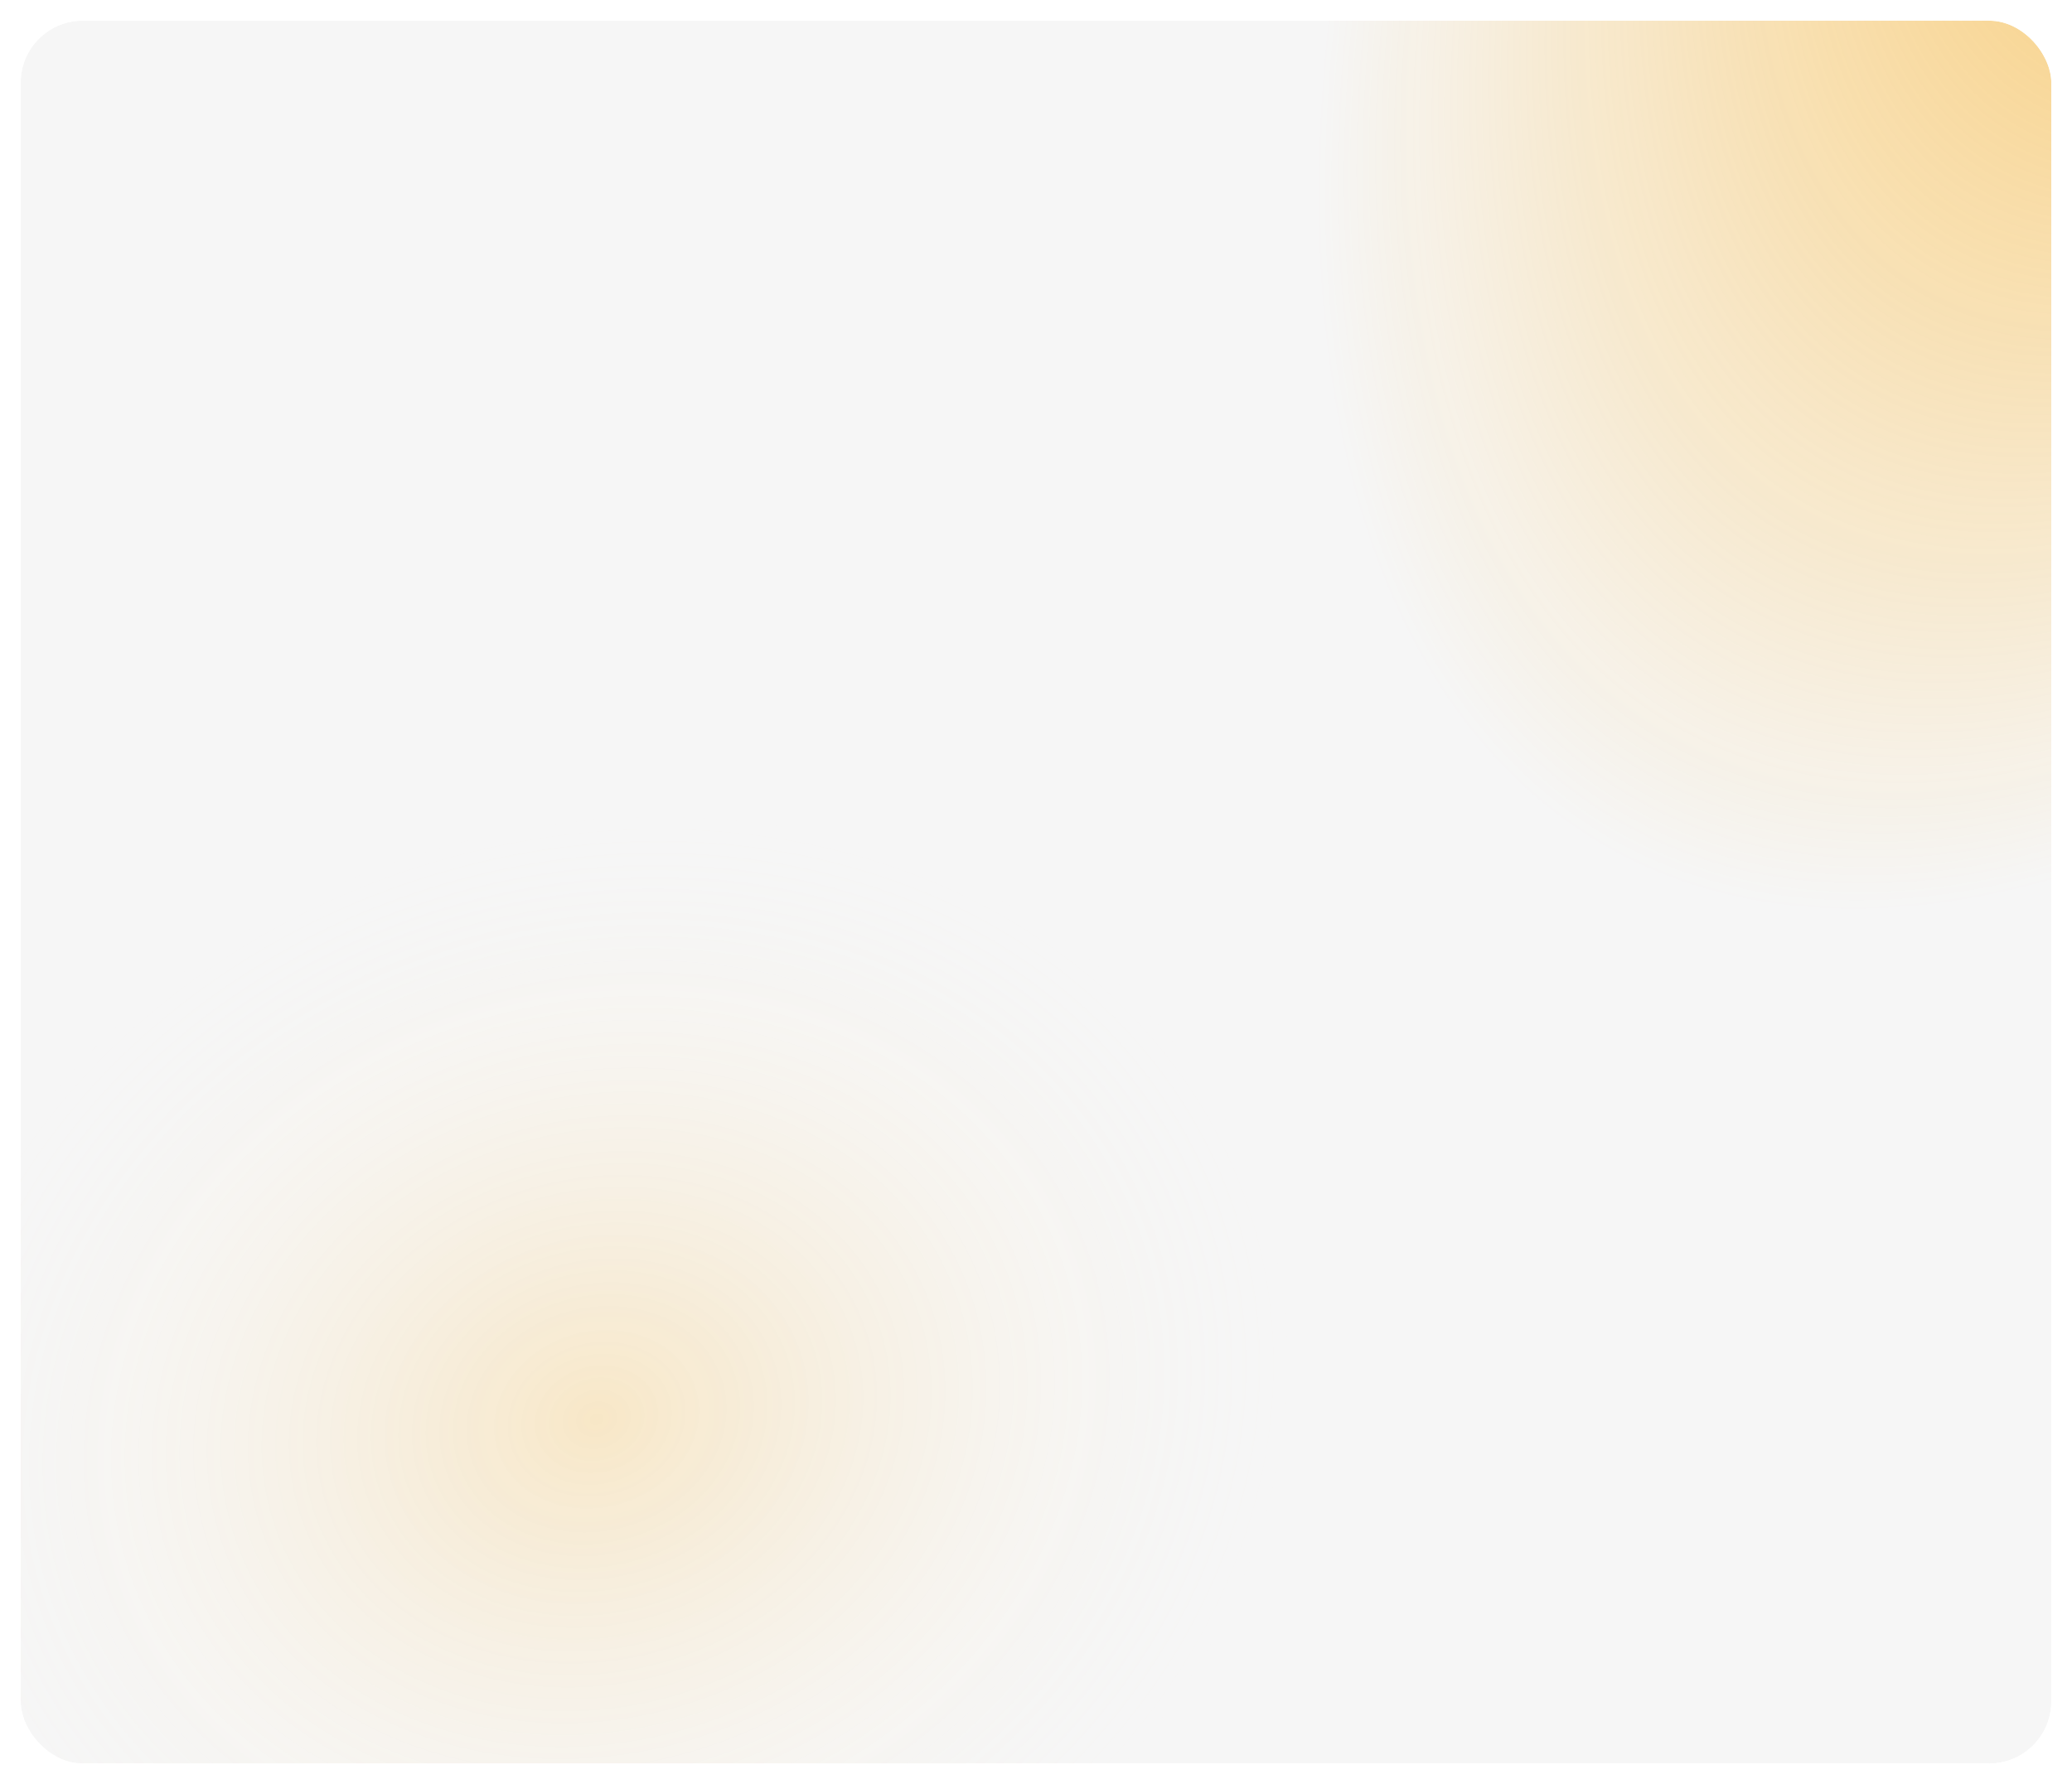 <?xml version="1.0" encoding="UTF-8"?> <svg xmlns="http://www.w3.org/2000/svg" width="1002" height="863" viewBox="0 0 1002 863" fill="none"> <g filter="url(#filter0_d_158_48)"> <g clip-path="url(#clip0_158_48)"> <rect x="12" y="6" width="982" height="843" rx="30" fill="white"></rect> <g filter="url(#filter1_f_158_48)"> <rect x="2" y="-4" width="1012" height="901" rx="5" fill="#F6F6F6"></rect> <rect x="2" y="-4" width="1012" height="901" rx="5" fill="url(#paint0_radial_158_48)" fill-opacity="0.2"></rect> <rect x="2" y="-4" width="1012" height="901" rx="5" fill="url(#paint1_radial_158_48)"></rect> </g> </g> </g> <defs> <filter id="filter0_d_158_48" x="0" y="0" width="1002" height="863" filterUnits="userSpaceOnUse" color-interpolation-filters="sRGB"> <feFlood flood-opacity="0" result="BackgroundImageFix"></feFlood> <feColorMatrix in="SourceAlpha" type="matrix" values="0 0 0 0 0 0 0 0 0 0 0 0 0 0 0 0 0 0 127 0" result="hardAlpha"></feColorMatrix> <feOffset dx="-2" dy="4"></feOffset> <feGaussianBlur stdDeviation="5"></feGaussianBlur> <feComposite in2="hardAlpha" operator="out"></feComposite> <feColorMatrix type="matrix" values="0 0 0 0 0 0 0 0 0 0 0 0 0 0 0 0 0 0 0.15 0"></feColorMatrix> <feBlend mode="normal" in2="BackgroundImageFix" result="effect1_dropShadow_158_48"></feBlend> <feBlend mode="normal" in="SourceGraphic" in2="effect1_dropShadow_158_48" result="shape"></feBlend> </filter> <filter id="filter1_f_158_48" x="-18" y="-24" width="1052" height="941" filterUnits="userSpaceOnUse" color-interpolation-filters="sRGB"> <feFlood flood-opacity="0" result="BackgroundImageFix"></feFlood> <feBlend mode="normal" in="SourceGraphic" in2="BackgroundImageFix" result="shape"></feBlend> <feGaussianBlur stdDeviation="10" result="effect1_foregroundBlur_158_48"></feGaussianBlur> </filter> <radialGradient id="paint0_radial_158_48" cx="0" cy="0" r="1" gradientUnits="userSpaceOnUse" gradientTransform="translate(288 682) rotate(-106.867) scale(294.677 351.223)"> <stop stop-color="#FDA908"></stop> <stop offset="0.979" stop-color="white" stop-opacity="0"></stop> </radialGradient> <radialGradient id="paint1_radial_158_48" cx="0" cy="0" r="1" gradientUnits="userSpaceOnUse" gradientTransform="translate(1161 -260.457) rotate(119.73) scale(769.285 409.004)"> <stop stop-color="#FDA908" stop-opacity="0.67"></stop> <stop offset="1" stop-color="#FDA908" stop-opacity="0"></stop> </radialGradient> <clipPath id="clip0_158_48"> <rect x="12" y="6" width="982" height="843" rx="30" fill="white"></rect> </clipPath> </defs> </svg> 